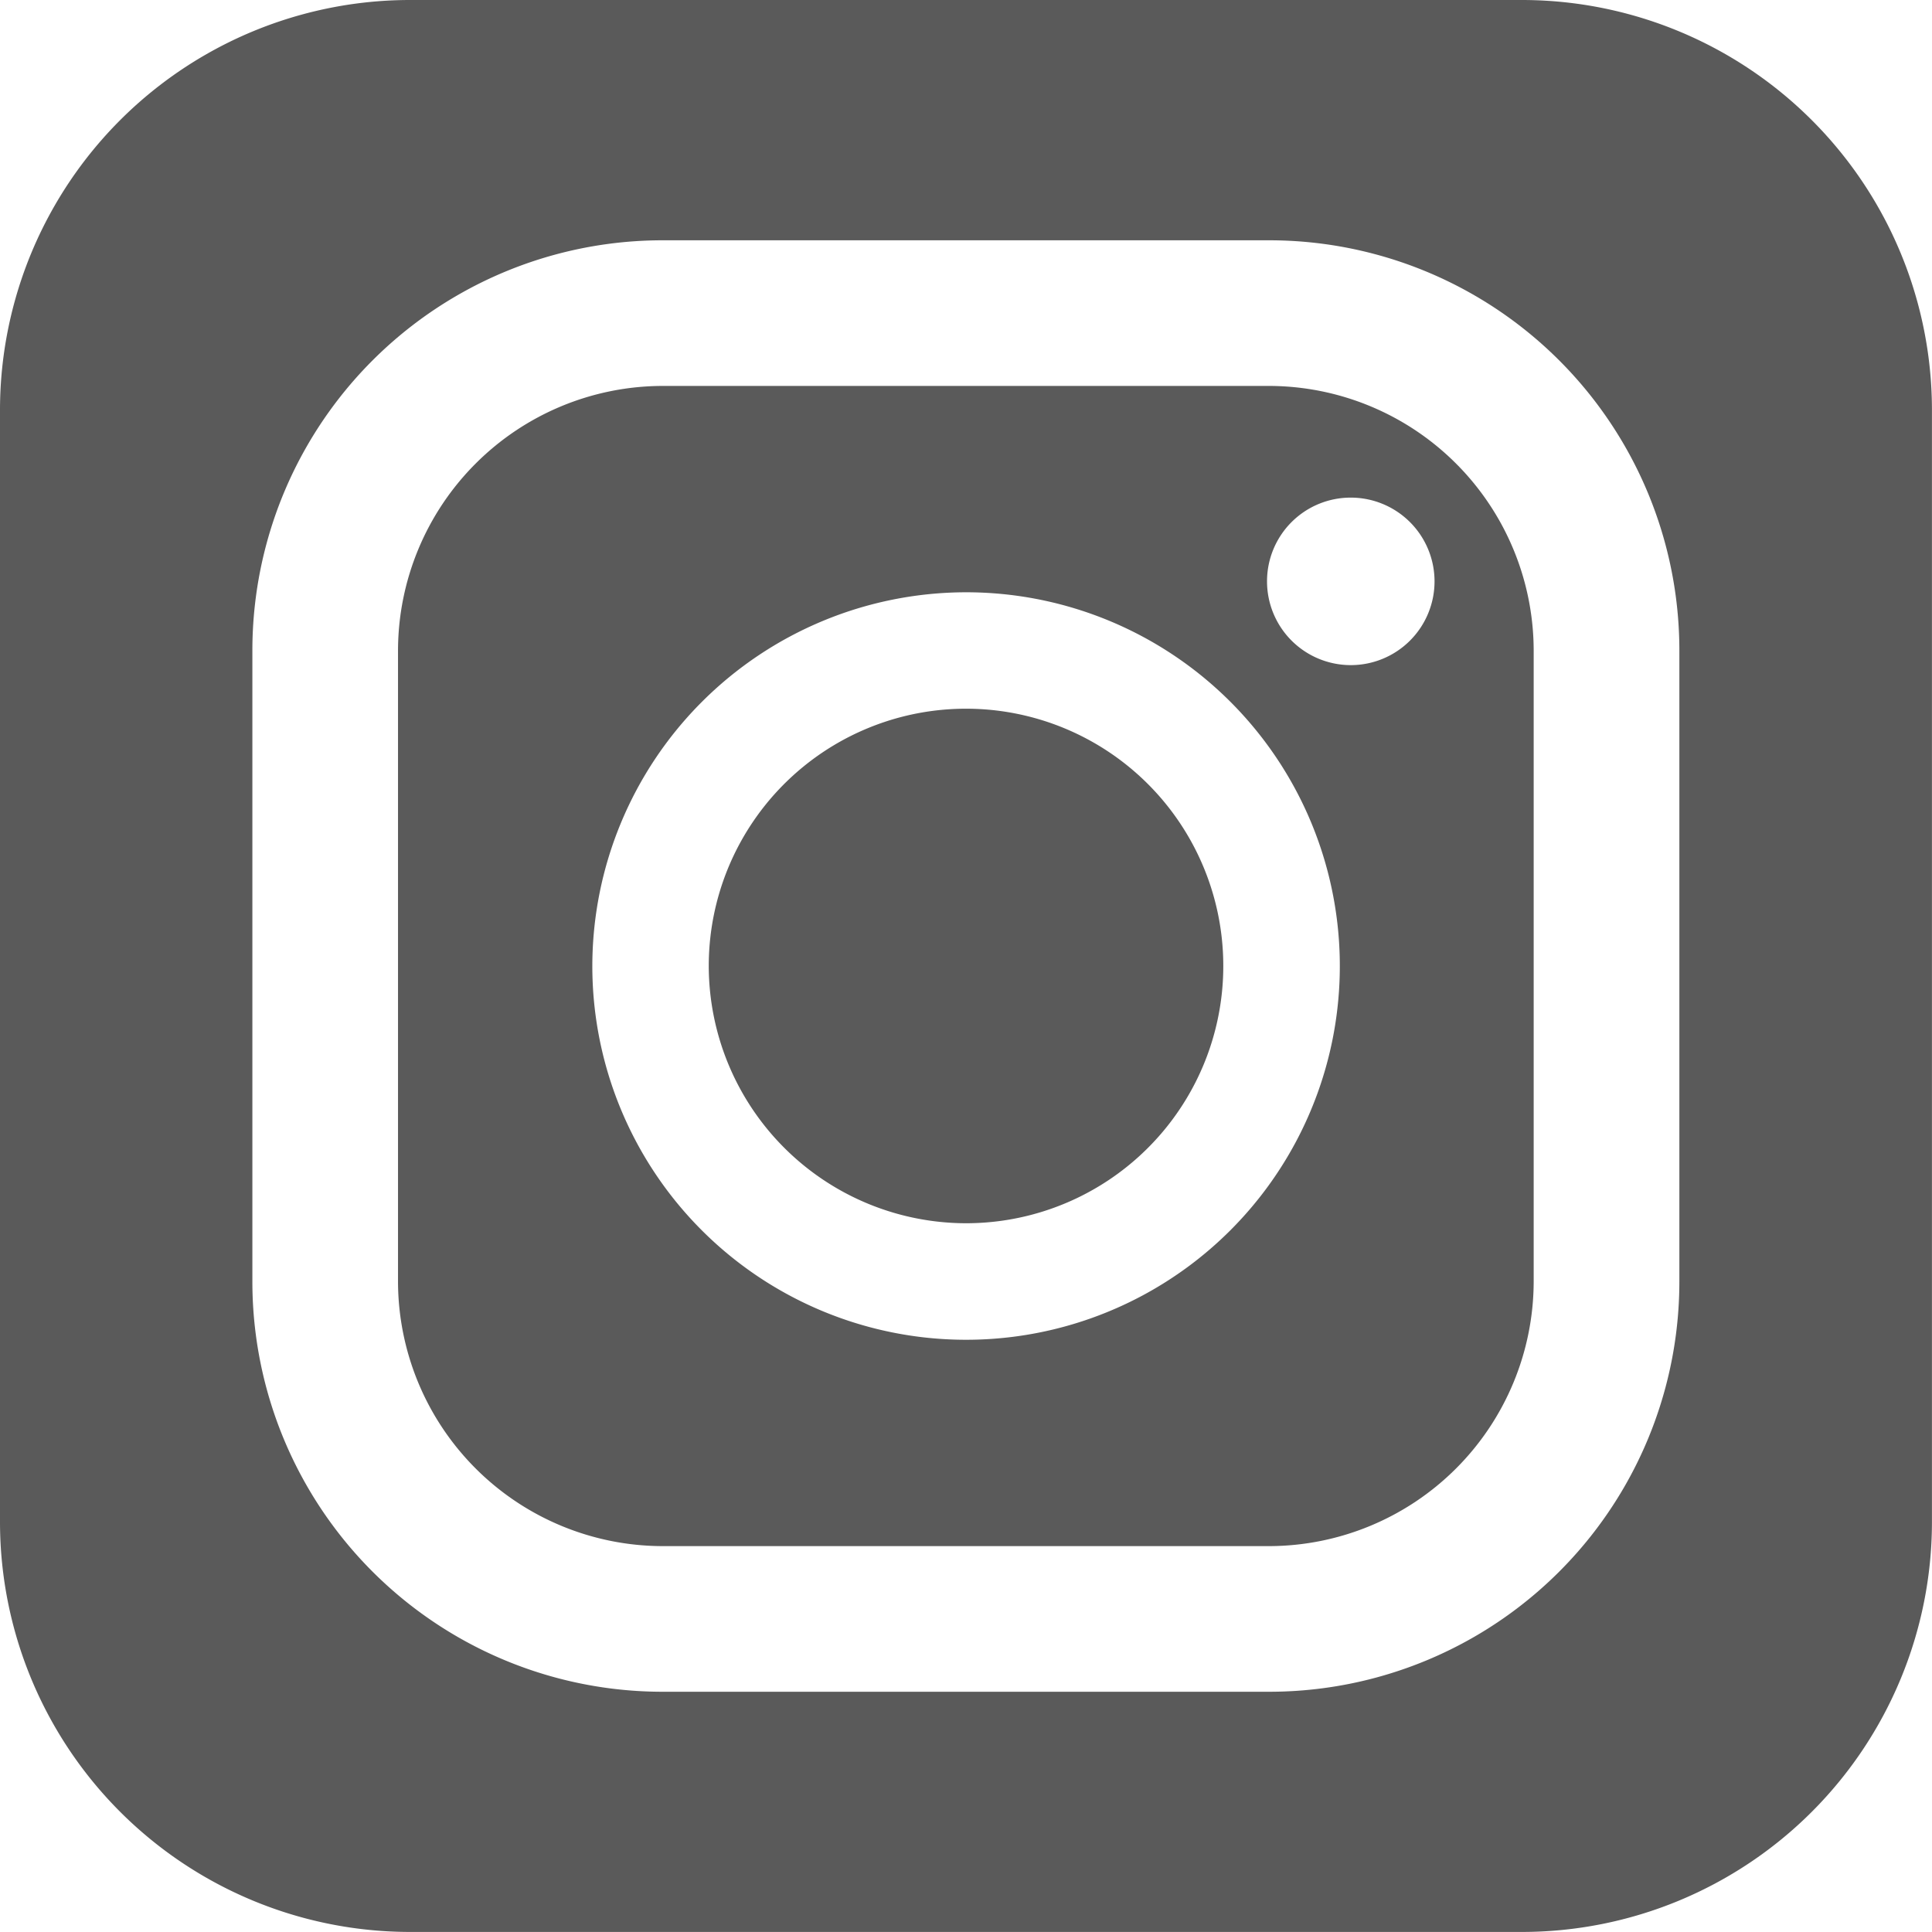 <svg xmlns="http://www.w3.org/2000/svg" width="37.901" height="37.901" viewBox="0 0 37.901 37.901"><path d="M110.664,125.029h11.9a5.2,5.2,0,0,0,5.188-5.191V107.46a5.2,5.2,0,0,0-5.188-5.191h-11.9a5.2,5.2,0,0,0-5.191,5.191v12.379A5.2,5.2,0,0,0,110.664,125.029Zm13.5-20.569a1.643,1.643,0,1,1-1.643,1.642A1.641,1.641,0,0,1,124.162,104.46Zm-7.548,1.857a7.332,7.332,0,1,1-7.331,7.331A7.339,7.339,0,0,1,116.615,106.317Z" transform="translate(-97.665 -94.698)" fill="#5a5a5a"/><path d="M192.873,197.921a5.047,5.047,0,1,0-5.045-5.048A5.055,5.055,0,0,0,192.873,197.921Z" transform="translate(-173.924 -173.924)" fill="#5a5a5a"/><path d="M29.854,0H8.048A8.047,8.047,0,0,0,0,8.048V29.854A8.047,8.047,0,0,0,8.048,37.9H29.854A8.047,8.047,0,0,0,37.9,29.854V8.048A8.047,8.047,0,0,0,29.854,0ZM4.951,12.761A8.047,8.047,0,0,1,13,4.714H24.9a8.046,8.046,0,0,1,8.045,8.047V25.14A8.046,8.046,0,0,1,24.9,33.188H13A8.047,8.047,0,0,1,4.951,25.14V12.761Z" transform="translate(0 0)" fill="#5a5a5a"/></svg>